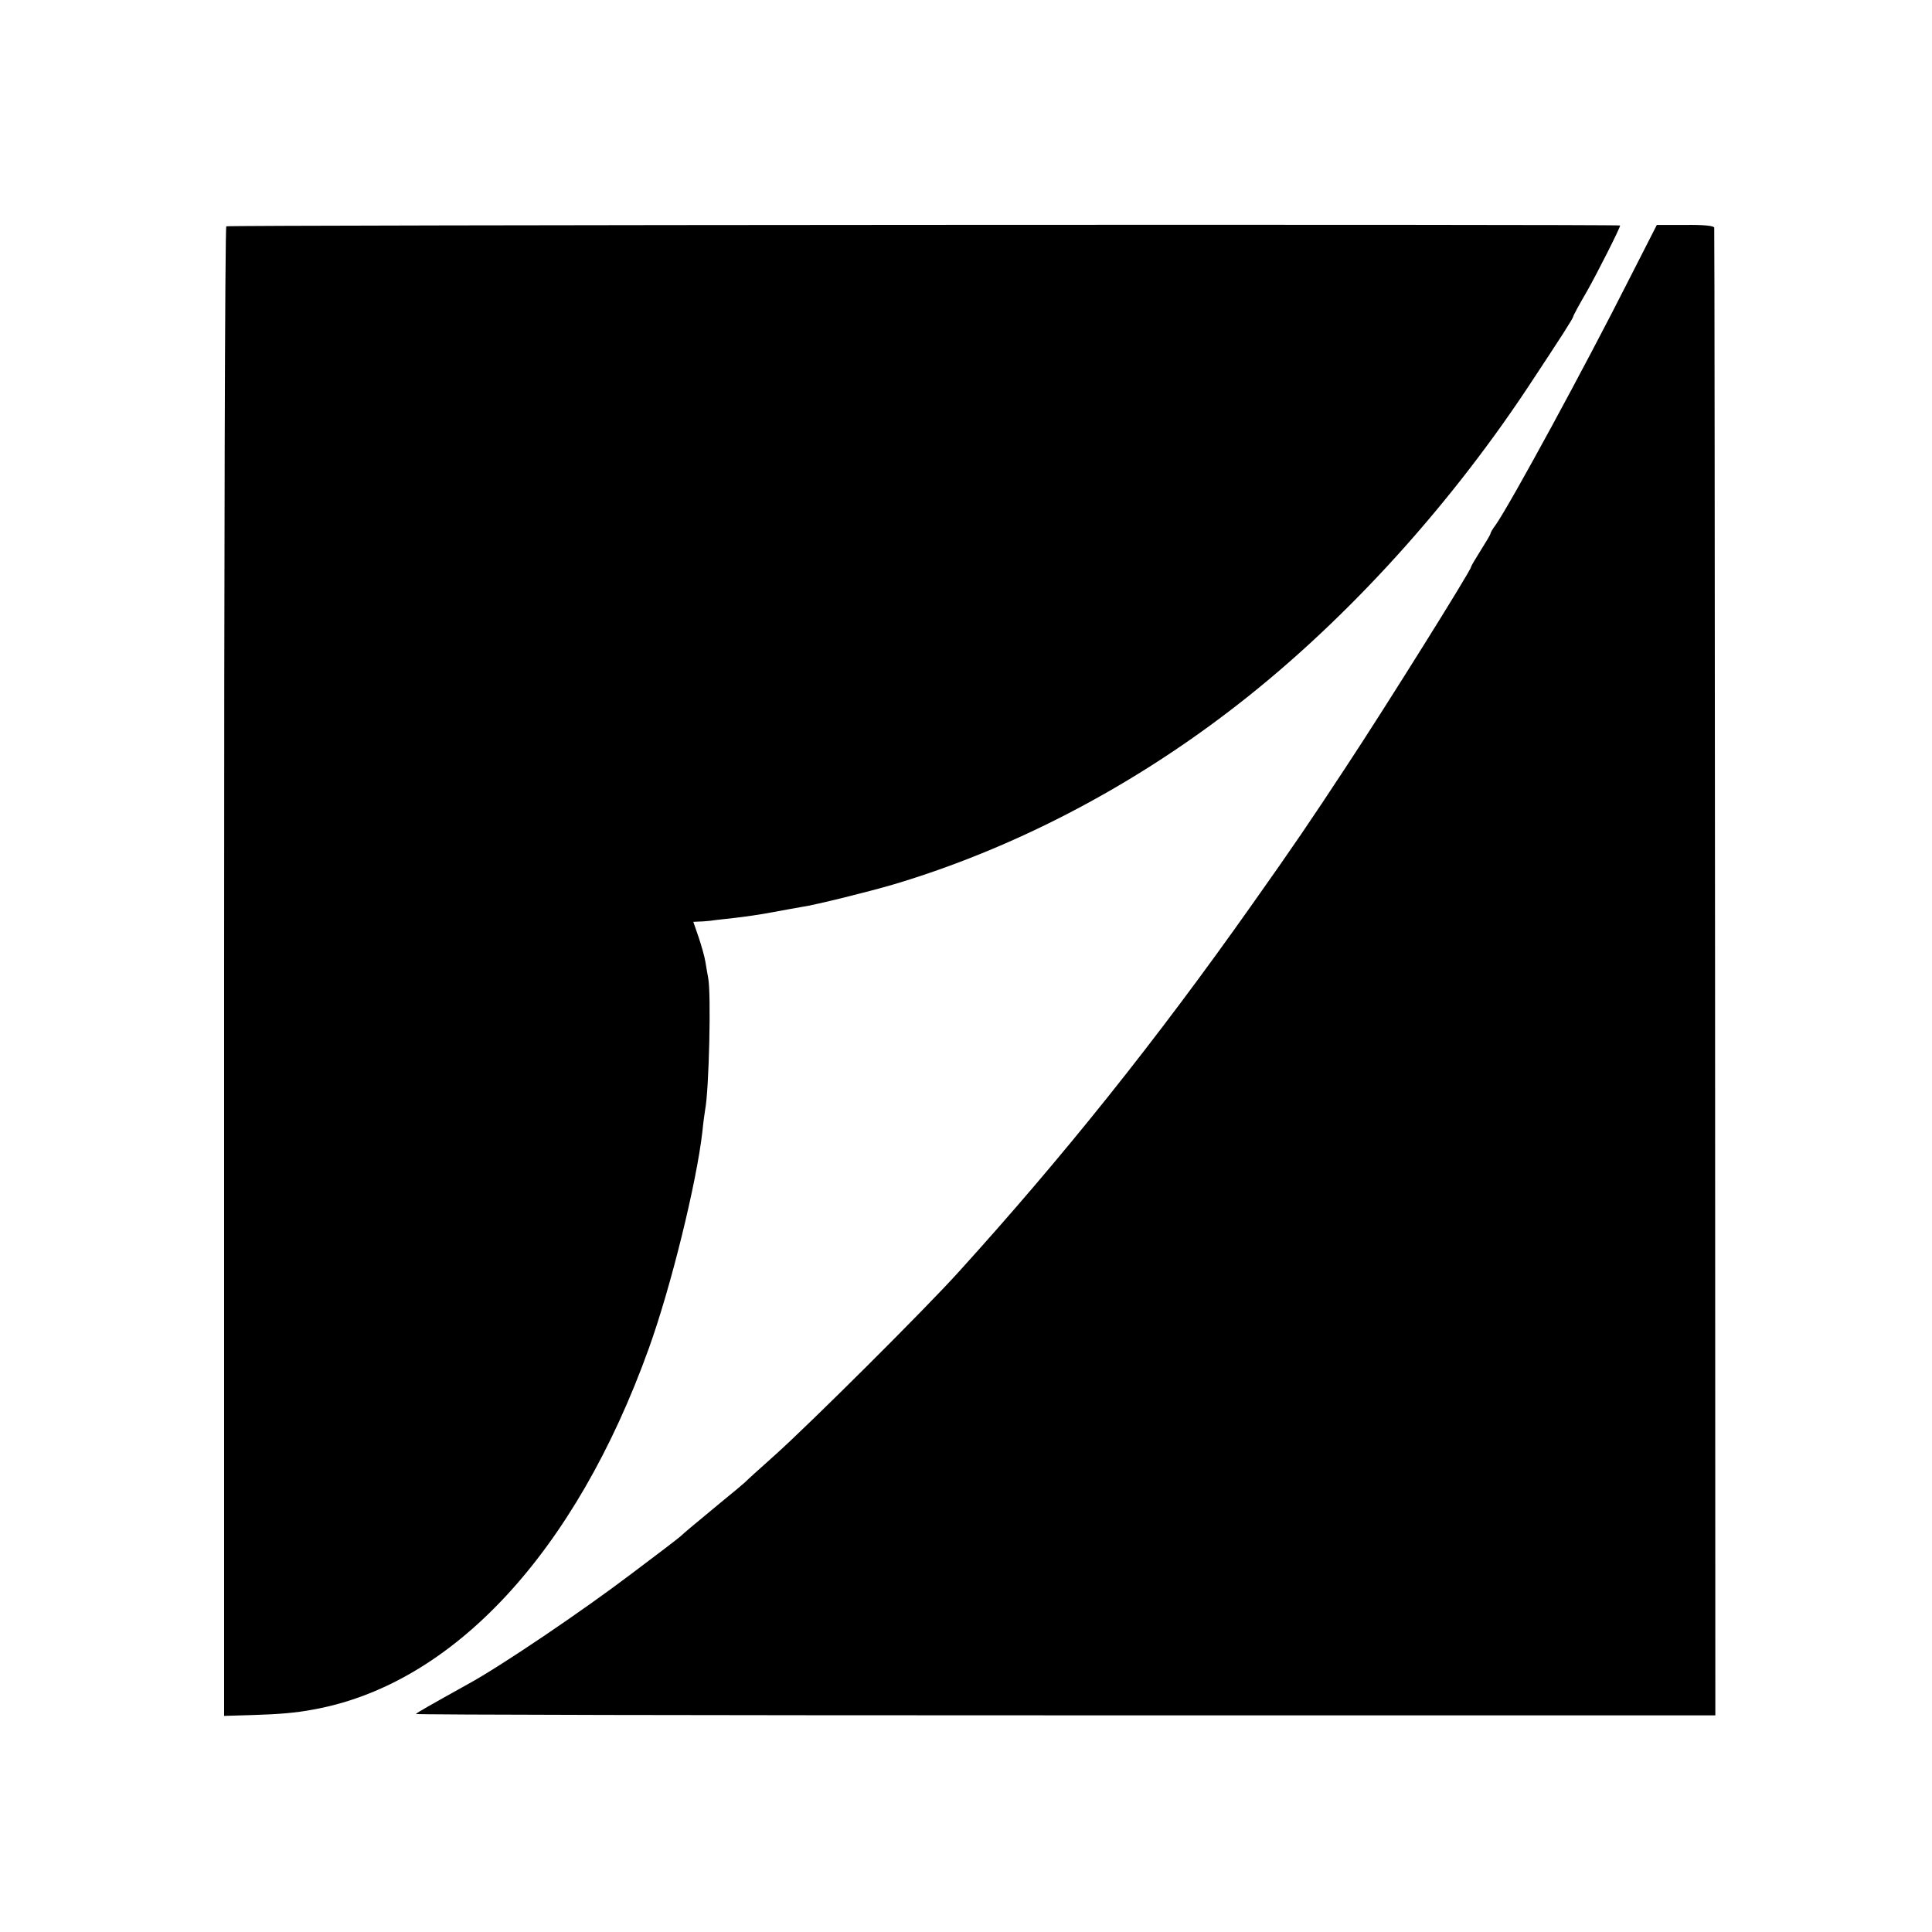 <?xml version="1.0" standalone="no"?>
<!DOCTYPE svg PUBLIC "-//W3C//DTD SVG 20010904//EN"
 "http://www.w3.org/TR/2001/REC-SVG-20010904/DTD/svg10.dtd">
<svg version="1.0" xmlns="http://www.w3.org/2000/svg"
 width="700pt" height="700pt" viewBox="0 0 700 700"
 preserveAspectRatio="xMidYMid meet">
<g transform="translate(0,700) scale(0.1,-0.1)"
fill="#000000" stroke="none">
<path d="M820 6180 c-5 -3 -8 -1218 -8 -2701 l0 -2696 101 3 c99 3 159 8 222
20 506 91 950 569 1216 1309 80 222 173 600 194 786 3 31 8 67 10 79 14 72 22
420 11 476 -2 12 -7 38 -10 58 -3 20 -15 61 -25 91 l-19 55 21 1 c12 0 31 2
42 3 11 2 49 6 85 10 36 4 99 13 140 21 41 8 89 16 105 19 49 7 242 55 334 82
422 126 840 341 1213 626 397 302 782 720 1082 1172 123 186 166 253 166 259
0 3 22 44 49 90 38 67 121 231 121 240 0 5 -5043 2 -5050 -3z"/>
<path d="M5901 5985 c-157 -311 -427 -808 -482 -887 -11 -14 -19 -29 -19 -32
0 -3 -16 -30 -35 -60 -19 -30 -35 -57 -35 -60 0 -12 -310 -508 -454 -726 -129
-196 -185 -279 -340 -498 -348 -493 -684 -913 -1064 -1332 -121 -134 -537
-548 -662 -660 -58 -52 -107 -96 -110 -100 -3 -3 -43 -37 -90 -75 -109 -90
-130 -108 -144 -121 -6 -6 -86 -67 -178 -136 -178 -135 -472 -334 -591 -399
-140 -78 -186 -104 -190 -109 -3 -3 1055 -5 2352 -5 l2356 0 -1 2690 c-1 1480
-2 2695 -3 2700 0 7 -40 11 -105 10 l-103 0 -102 -200z"/>
</g>
</svg>
